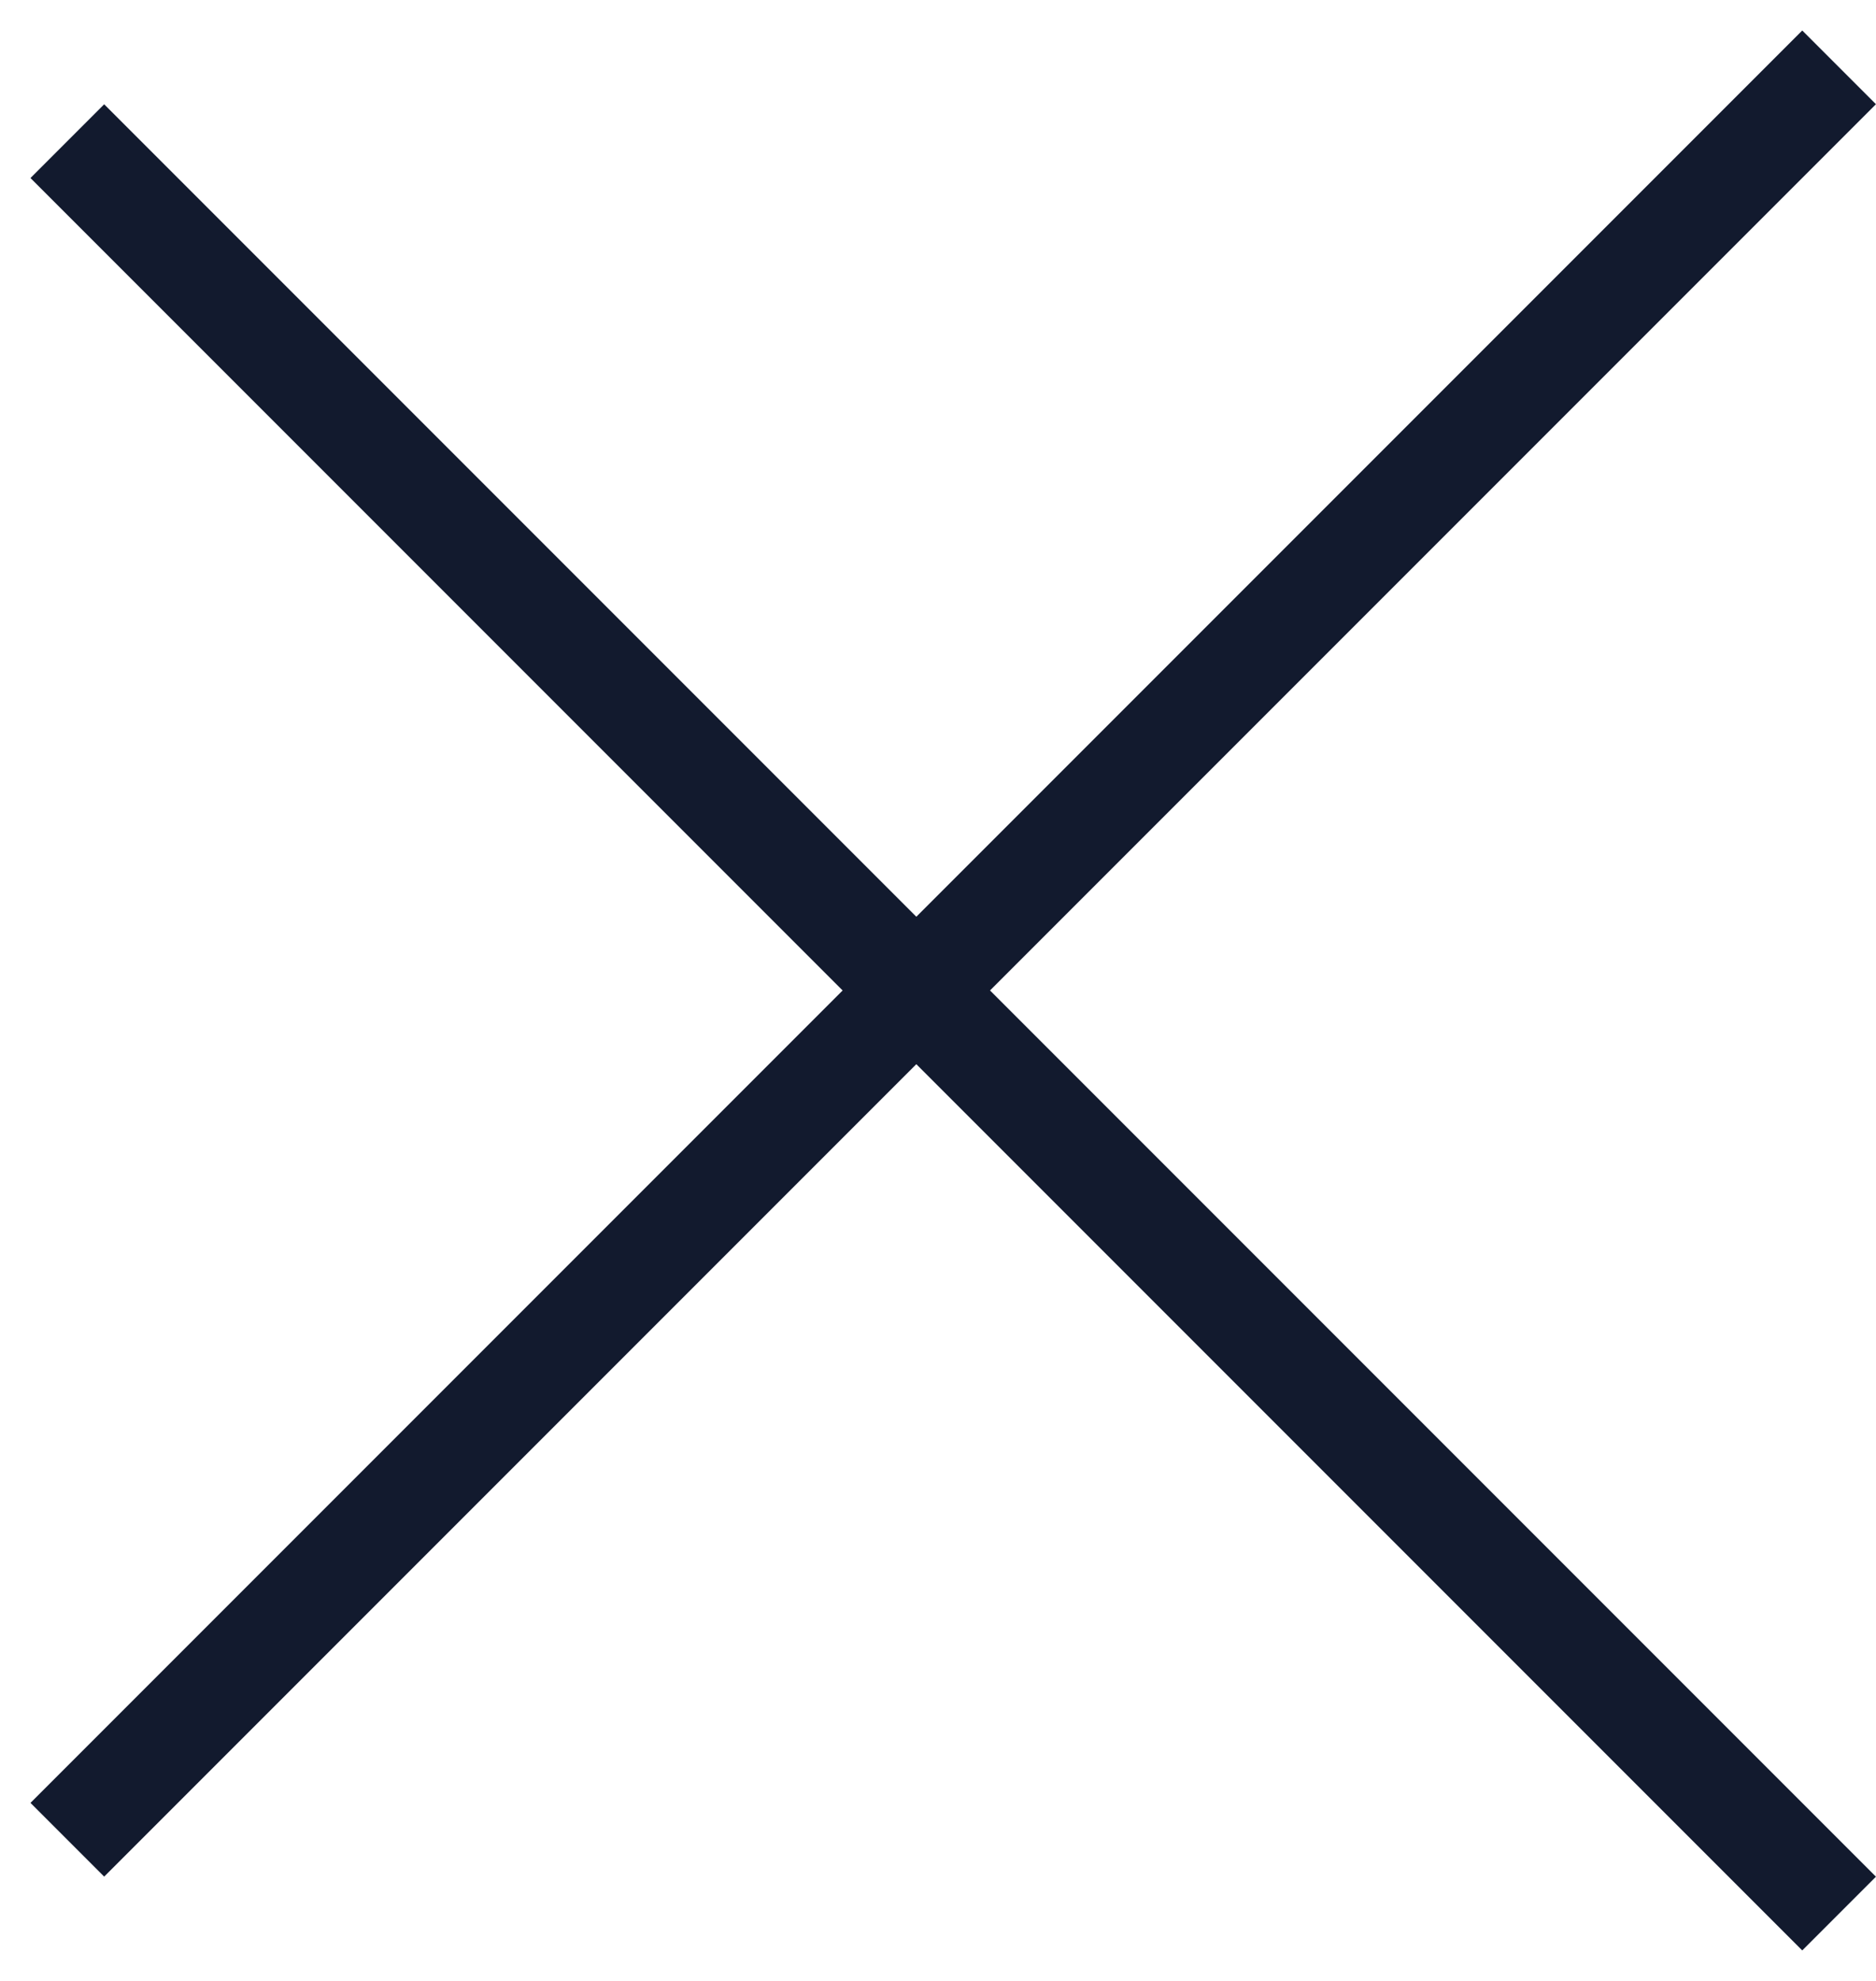 <svg width="18" height="19" viewBox="0 0 18 19" fill="none" xmlns="http://www.w3.org/2000/svg">
<line x1="0.646" y1="17.646" x2="17.646" y2="0.646" stroke="#121A2E"/>
<line x1="17.646" y1="18.354" x2="0.646" y2="1.354" stroke="#121A2E"/>
</svg>
